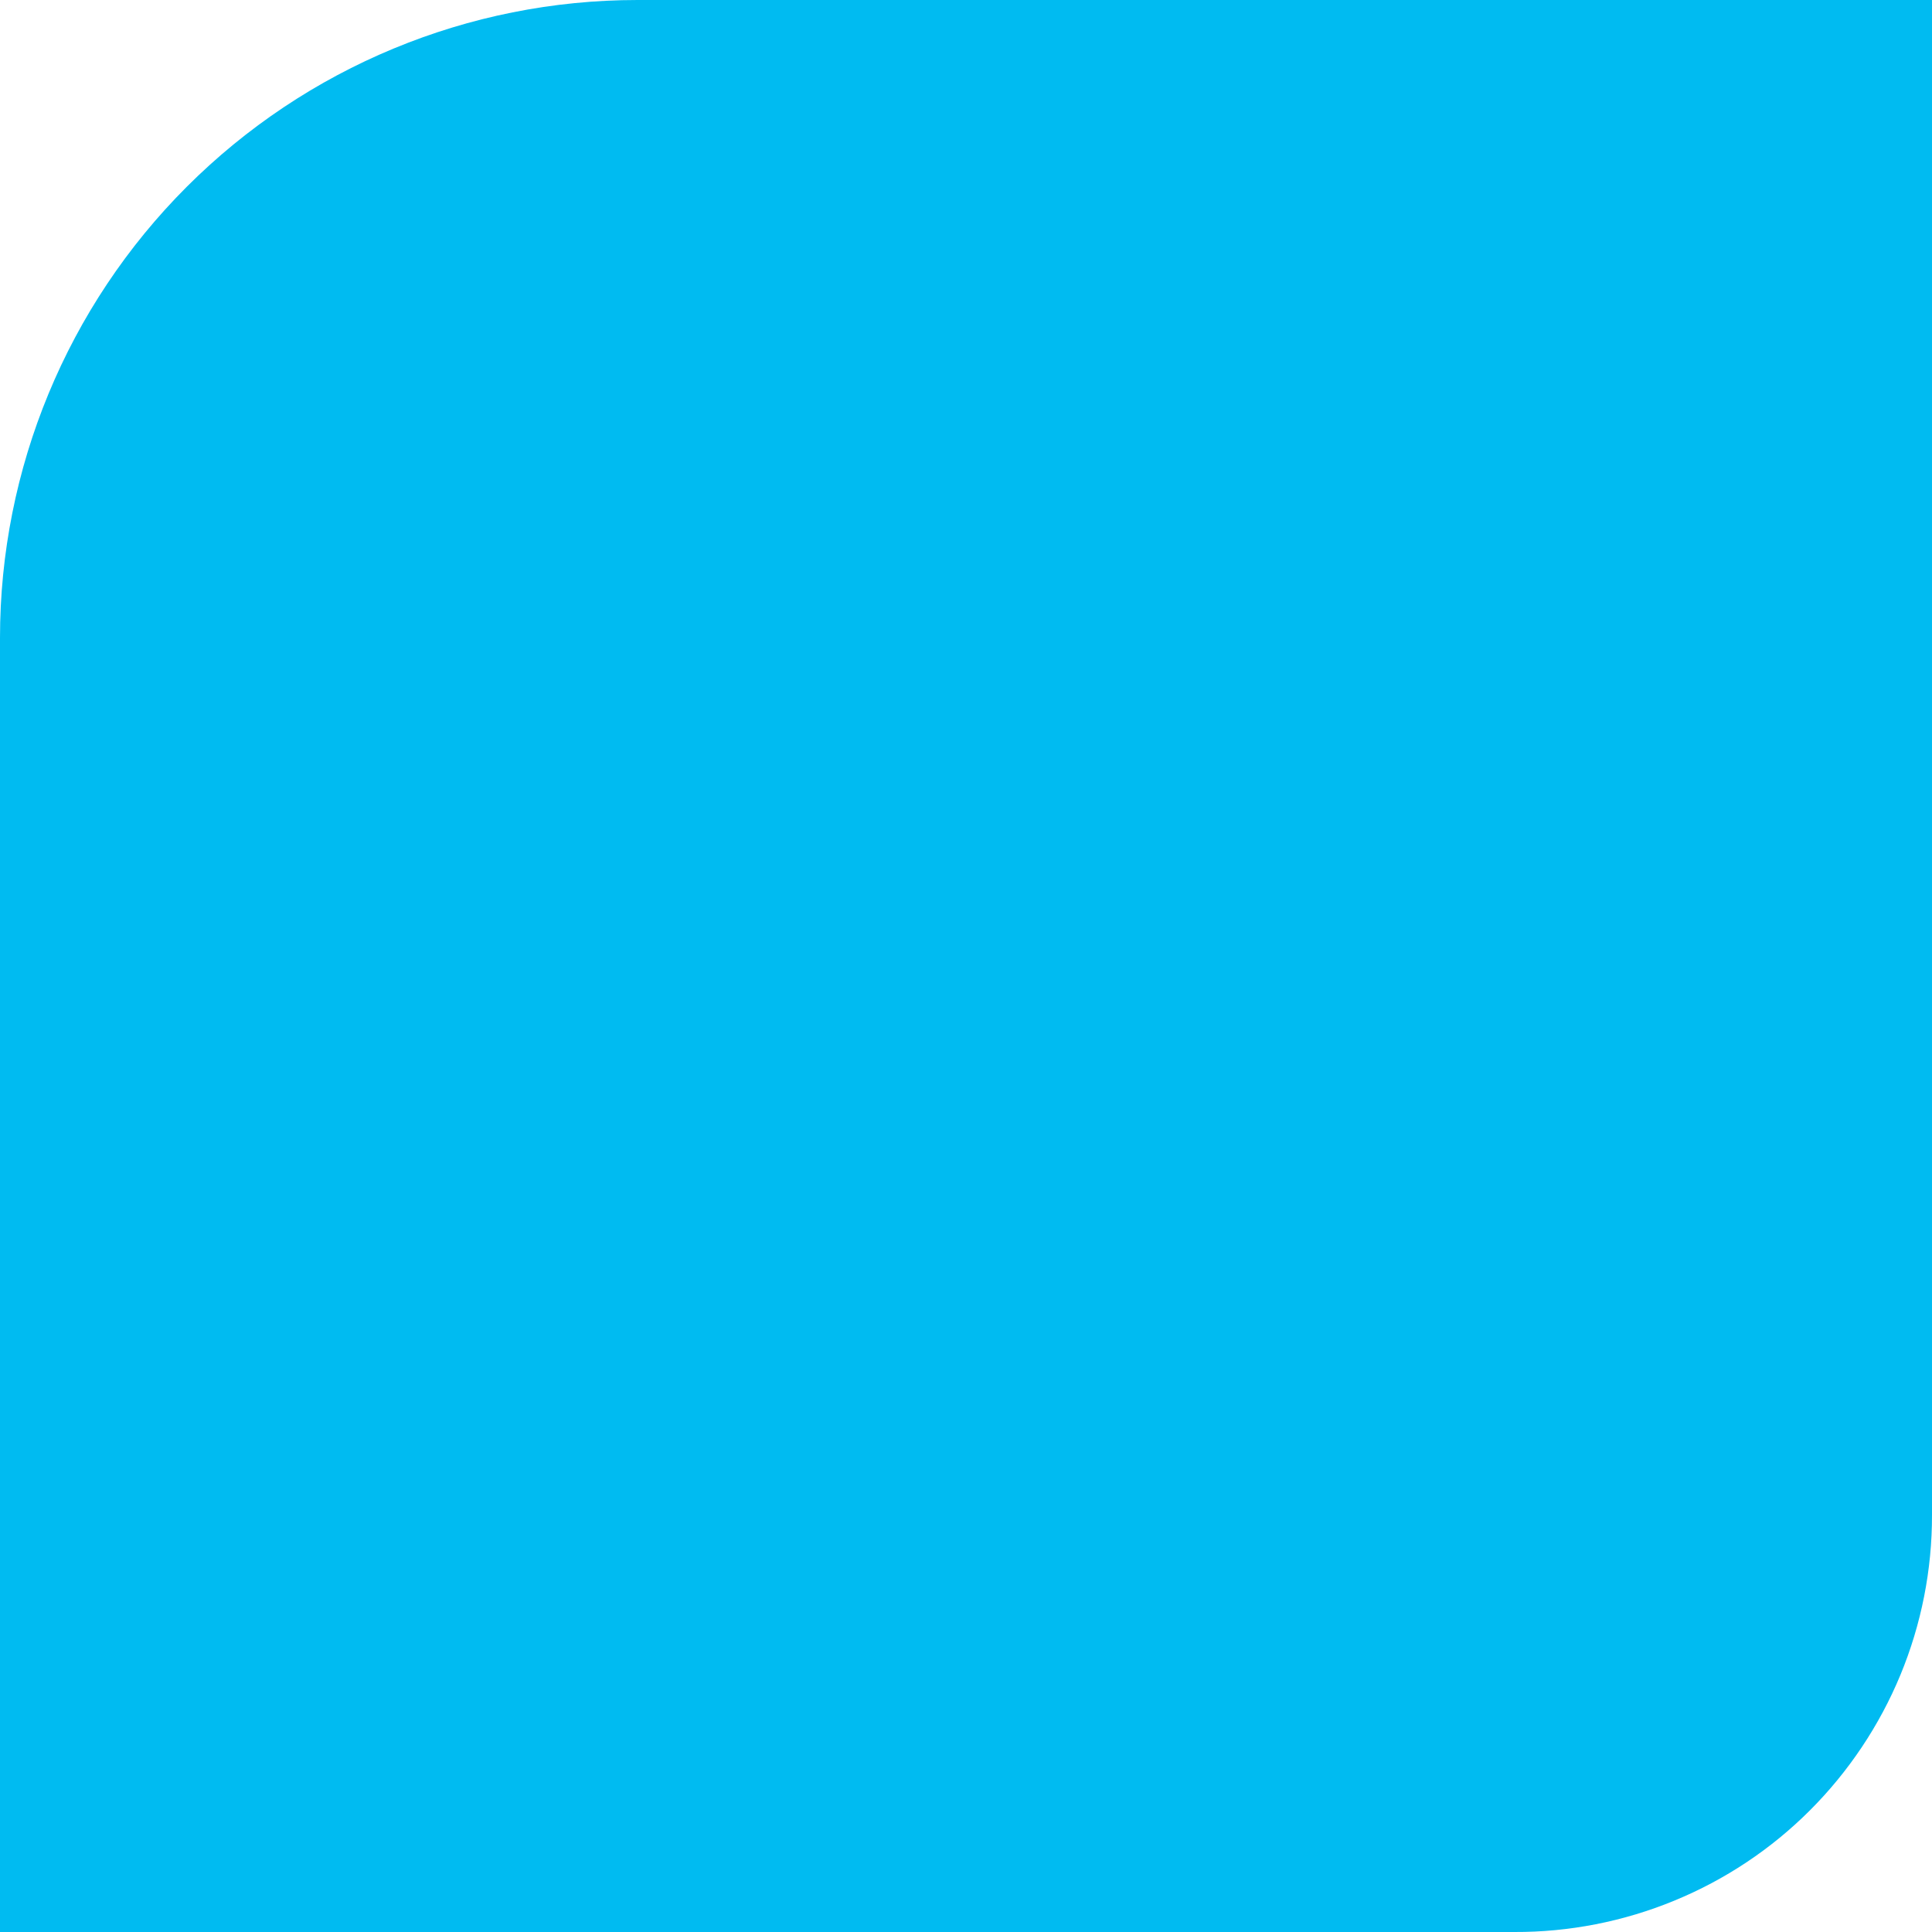 <svg width="20" height="20" viewBox="0 0 20 20" fill="none" xmlns="http://www.w3.org/2000/svg">
<g style="mix-blend-mode:darken">
<path d="M6.6 0C4.849 0 3.171 0.696 1.933 1.934C0.695 3.172 0 4.852 0 6.603V20H15.676C16.244 20.002 16.806 19.892 17.331 19.676C17.857 19.46 18.334 19.143 18.736 18.741C19.137 18.34 19.456 17.863 19.673 17.339C19.89 16.814 20.001 16.251 20 15.683V0H6.6Z" fill="#00BBF1"/>
</g>
</svg>

